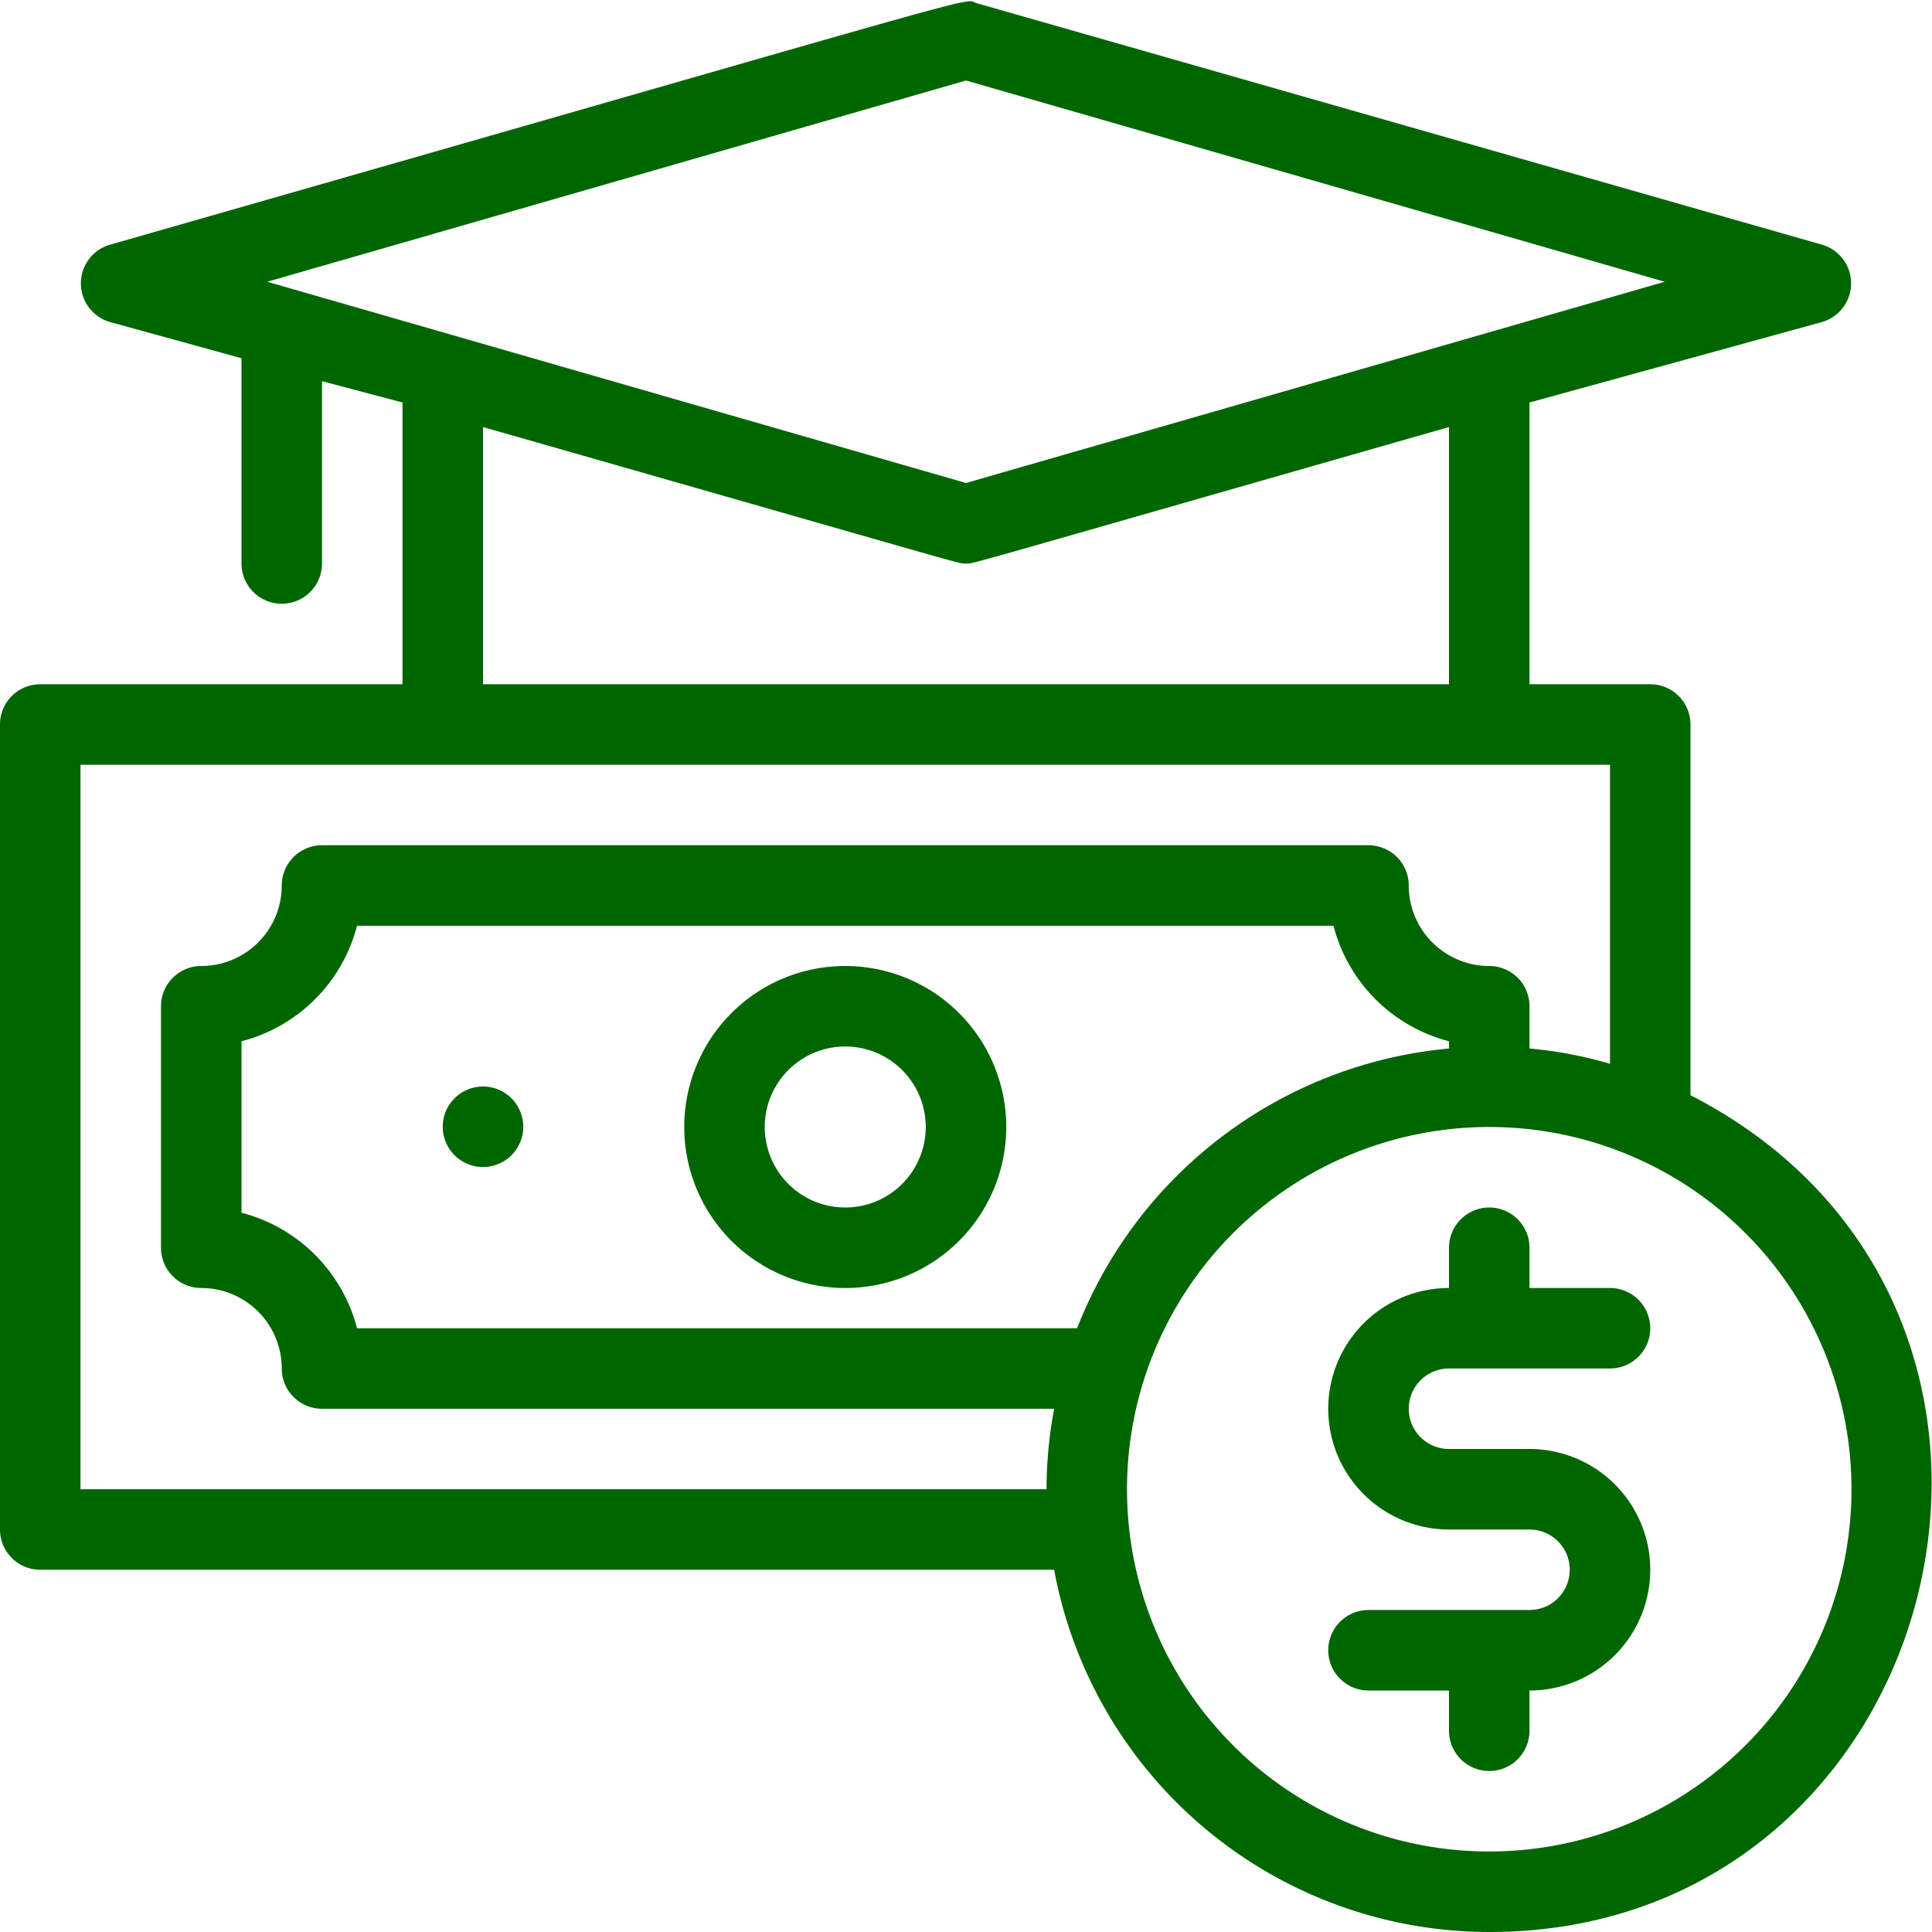 <svg xmlns="http://www.w3.org/2000/svg" version="1.1" xmlns:xlink="http://www.w3.org/1999/xlink" width="512" height="512" x="0" y="0" viewBox="0 0 48 48" style="enable-background:new 0 0 512 512" xml:space="preserve" class=""><g><g data-name="Money for study"><path d="M36 34h4a1 1 0 0 0 0-2h-2v-1a1 1 0 0 0-2 0v1a3 3 0 0 0 0 6h2a1 1 0 0 1 0 2h-4a1 1 0 0 0 0 2h2v1a1 1 0 0 0 2 0v-1a3 3 0 0 0 0-6h-2a1 1 0 0 1 0-2Z" fill="#006600" opacity="1" data-original="#000000" class=""></path><path d="M42 27.21V18a1 1 0 0 0-1-1h-3v-7l7.27-2a1 1 0 0 0 0-1.92l-21-6c-.41-.12 1.19-.5-21.54 6a1 1 0 0 0 0 1.92L6 8.9V14a1 1 0 0 0 2 0V9.47l2 .53v7H1a1 1 0 0 0-1 1v20a1 1 0 0 0 1 1h25.19A11 11 0 0 0 37 48c11.43 0 15.32-15.49 5-20.79ZM24 2l17.36 5L24 12 6.64 7Zm-12 8.61C24.64 14.22 23.79 14 24 14s-.52.19 12-3.39V17H12ZM2 37V19h38v7.43a10.24 10.24 0 0 0-2-.38V25a1 1 0 0 0-1-1 2 2 0 0 1-2-2 1 1 0 0 0-1-1H8a1 1 0 0 0-1 1 2 2 0 0 1-2 2 1 1 0 0 0-1 1v6a1 1 0 0 0 1 1 2 2 0 0 1 2 2 1 1 0 0 0 1 1h18.19a11 11 0 0 0-.19 2Zm24.76-4H8.87A4 4 0 0 0 6 30.13v-4.26A4 4 0 0 0 8.87 23h24.26A4 4 0 0 0 36 25.87v.18A11 11 0 0 0 26.76 33ZM37 46a9 9 0 1 1 9-9 9 9 0 0 1-9 9Z" fill="#006600" opacity="1" data-original="#000000" class=""></path><path d="M21 24a4 4 0 1 0 4 4 4 4 0 0 0-4-4Zm0 6a2 2 0 1 1 2-2 2 2 0 0 1-2 2ZM11.29 27.29a1 1 0 1 0 1.42 0 1 1 0 0 0-1.42 0Z" fill="#006600" opacity="1" data-original="#000000" class=""></path></g></g></svg>